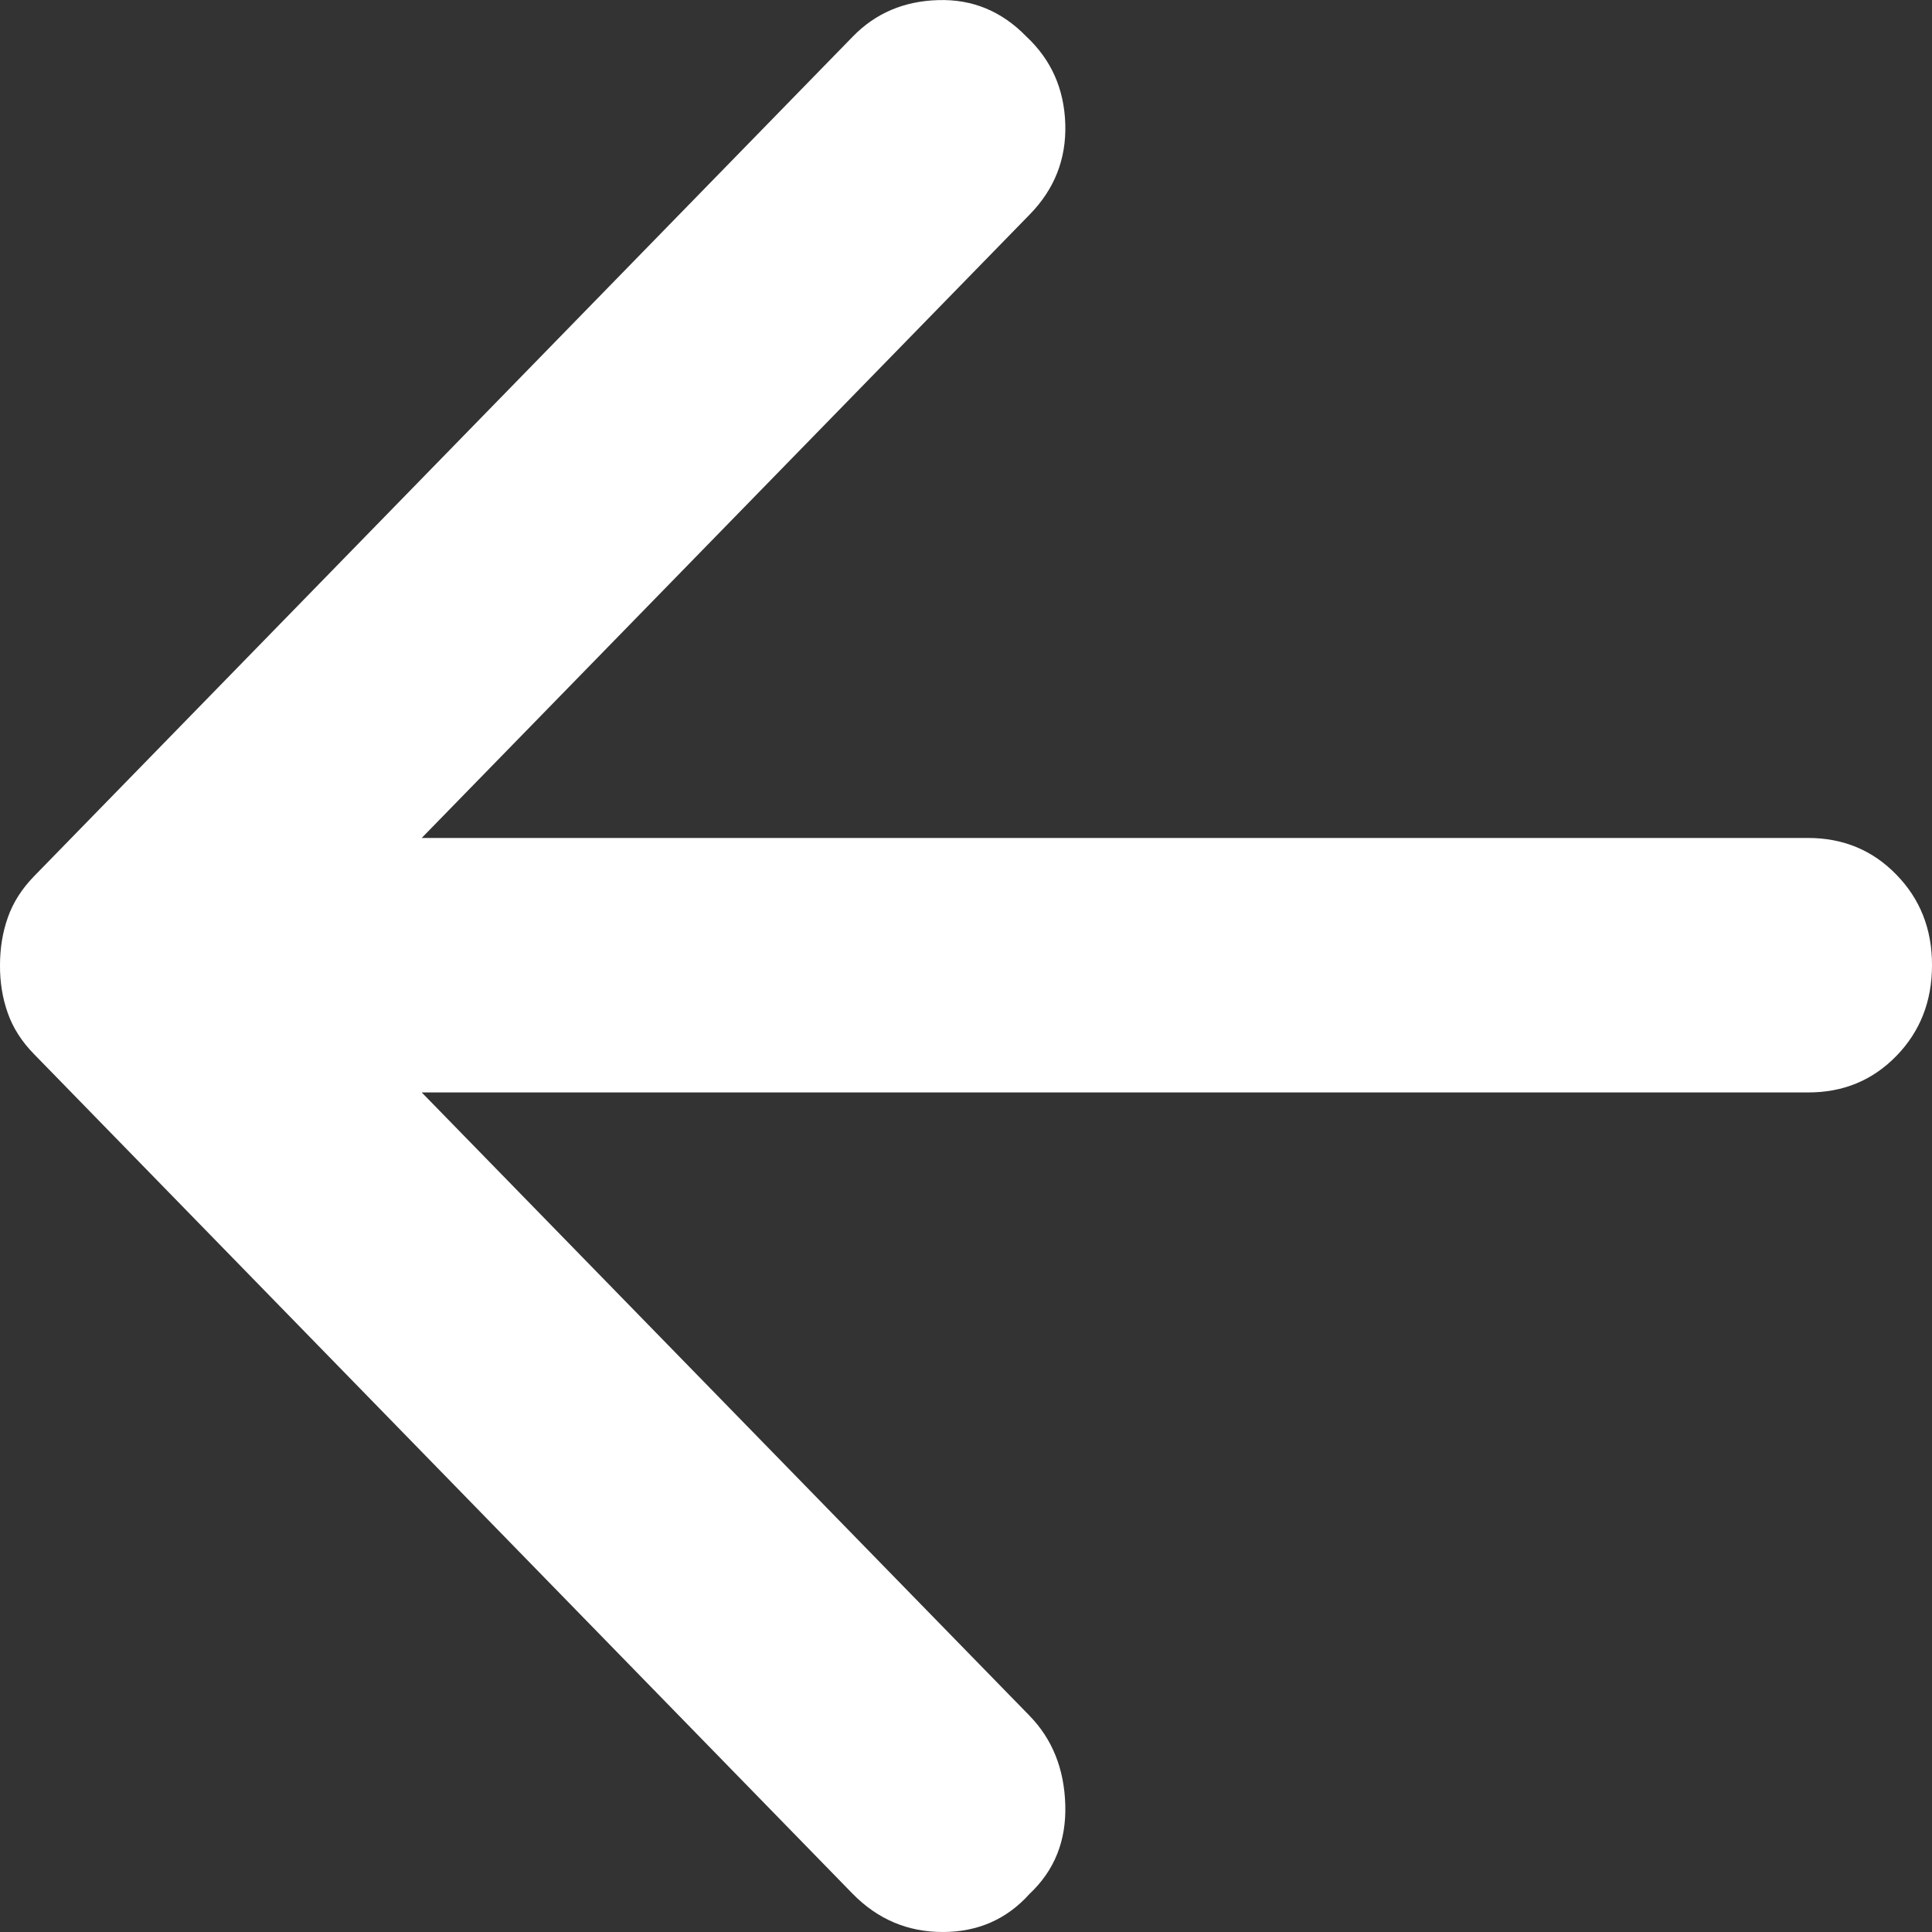 <svg width="18" height="18" viewBox="0 0 18 18" fill="none" xmlns="http://www.w3.org/2000/svg">
<rect x="0" y="0" width="18" height="18" fill="#333333" stroke="none"/>
<path d="M7.945 17.645L0.318 9.822C0.202 9.704 0.12 9.575 0.072 9.437C0.023 9.299 -0.001 9.151 1.11989e-06 8.993C1.10608e-06 8.835 0.024 8.686 0.073 8.548C0.121 8.41 0.203 8.281 0.318 8.163L7.945 0.341C8.157 0.123 8.422 0.01 8.741 0.001C9.059 -0.009 9.333 0.104 9.563 0.341C9.795 0.558 9.915 0.83 9.925 1.156C9.935 1.482 9.824 1.764 9.592 2L3.929 7.807L16.844 7.807C17.172 7.807 17.447 7.921 17.668 8.149C17.89 8.376 18.001 8.658 18 8.993C18 9.328 17.89 9.61 17.668 9.838C17.447 10.065 17.173 10.179 16.844 10.178L3.929 10.178L9.592 15.985C9.804 16.203 9.915 16.479 9.925 16.815C9.935 17.151 9.824 17.427 9.592 17.645C9.38 17.881 9.111 18 8.783 18C8.456 18 8.177 17.881 7.945 17.645Z" fill="white"/>
</svg>
